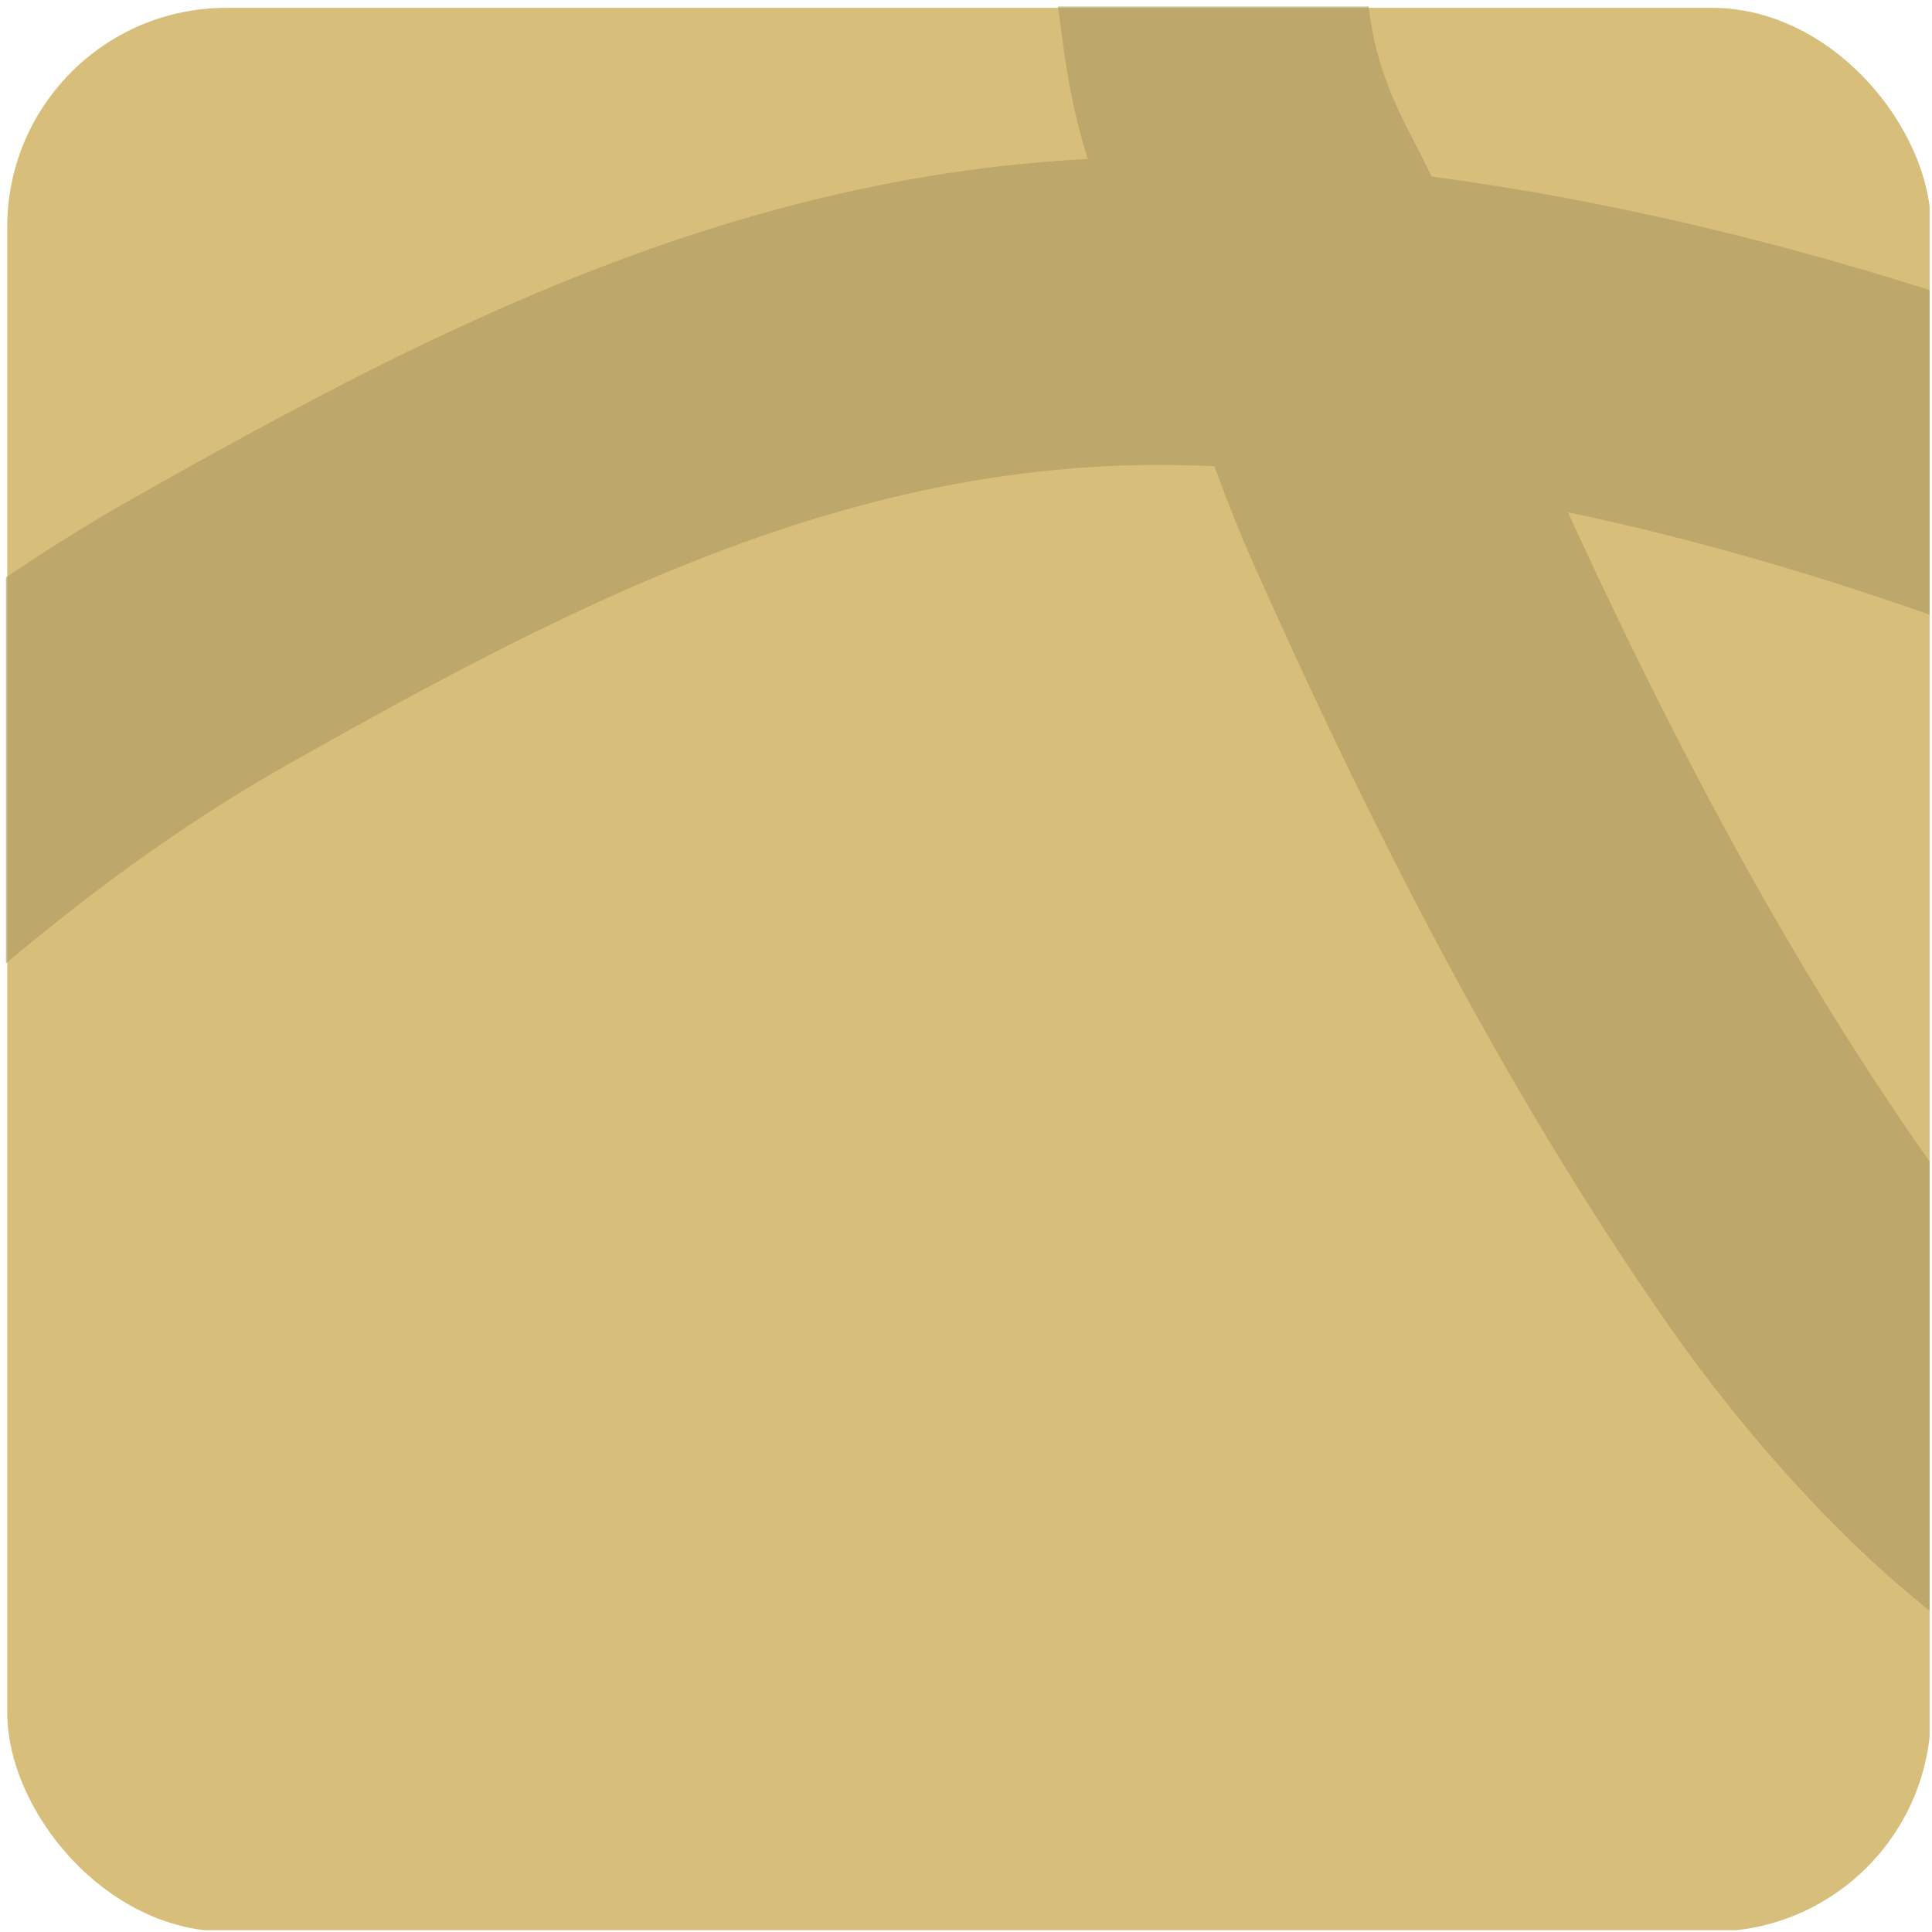<?xml version="1.0" encoding="UTF-8"?> <svg xmlns="http://www.w3.org/2000/svg" width="272" height="272" viewBox="0 0 272 272" fill="none"> <g clip-path="url(#clip0_125_166)"> <rect x="1.021" y="1.104" width="270.833" height="270.833" rx="30.833" fill="#D7BE7B"></rect> <path d="M173.308 -143.563C170.44 -137.665 173.241 -128.65 172.837 -121.877C171.748 -103.591 167.766 -86.189 165.912 -68.138C163.478 -44.445 167.971 -20.432 171.217 3.917C172.52 13.692 175.04 20.776 179.947 30.088C186.864 43.216 190.104 56.685 196.011 69.987C211.599 105.089 230.064 141.804 252.726 174.252C263.701 189.966 281.911 210.721 299.902 219.326C320.585 229.219 347.515 218.163 362.896 210.122C373.969 204.333 382.525 192.779 389.782 182.988C396.846 173.457 380.982 148.719 374.708 139.021C355.266 108.969 329.861 86.032 296.63 72.782C254.949 56.163 209.694 44.879 167.575 43.842C114.897 42.546 71.648 65.206 30.121 88.61C-19.21 116.412 -58.152 162.231 -94.965 202.908C-110.476 220.047 -125.056 238.419 -135.258 259.518C-139.11 267.485 -136.758 274.105 -135.081 283.341" stroke="#AC9861" stroke-opacity="0.6" stroke-width="43.333" stroke-linecap="round"></path> </g> <defs> <clipPath id="clip0_125_166"> <rect width="270.833" height="270.833" fill="white" transform="translate(0.833 0.916)"></rect> </clipPath> </defs> </svg> 